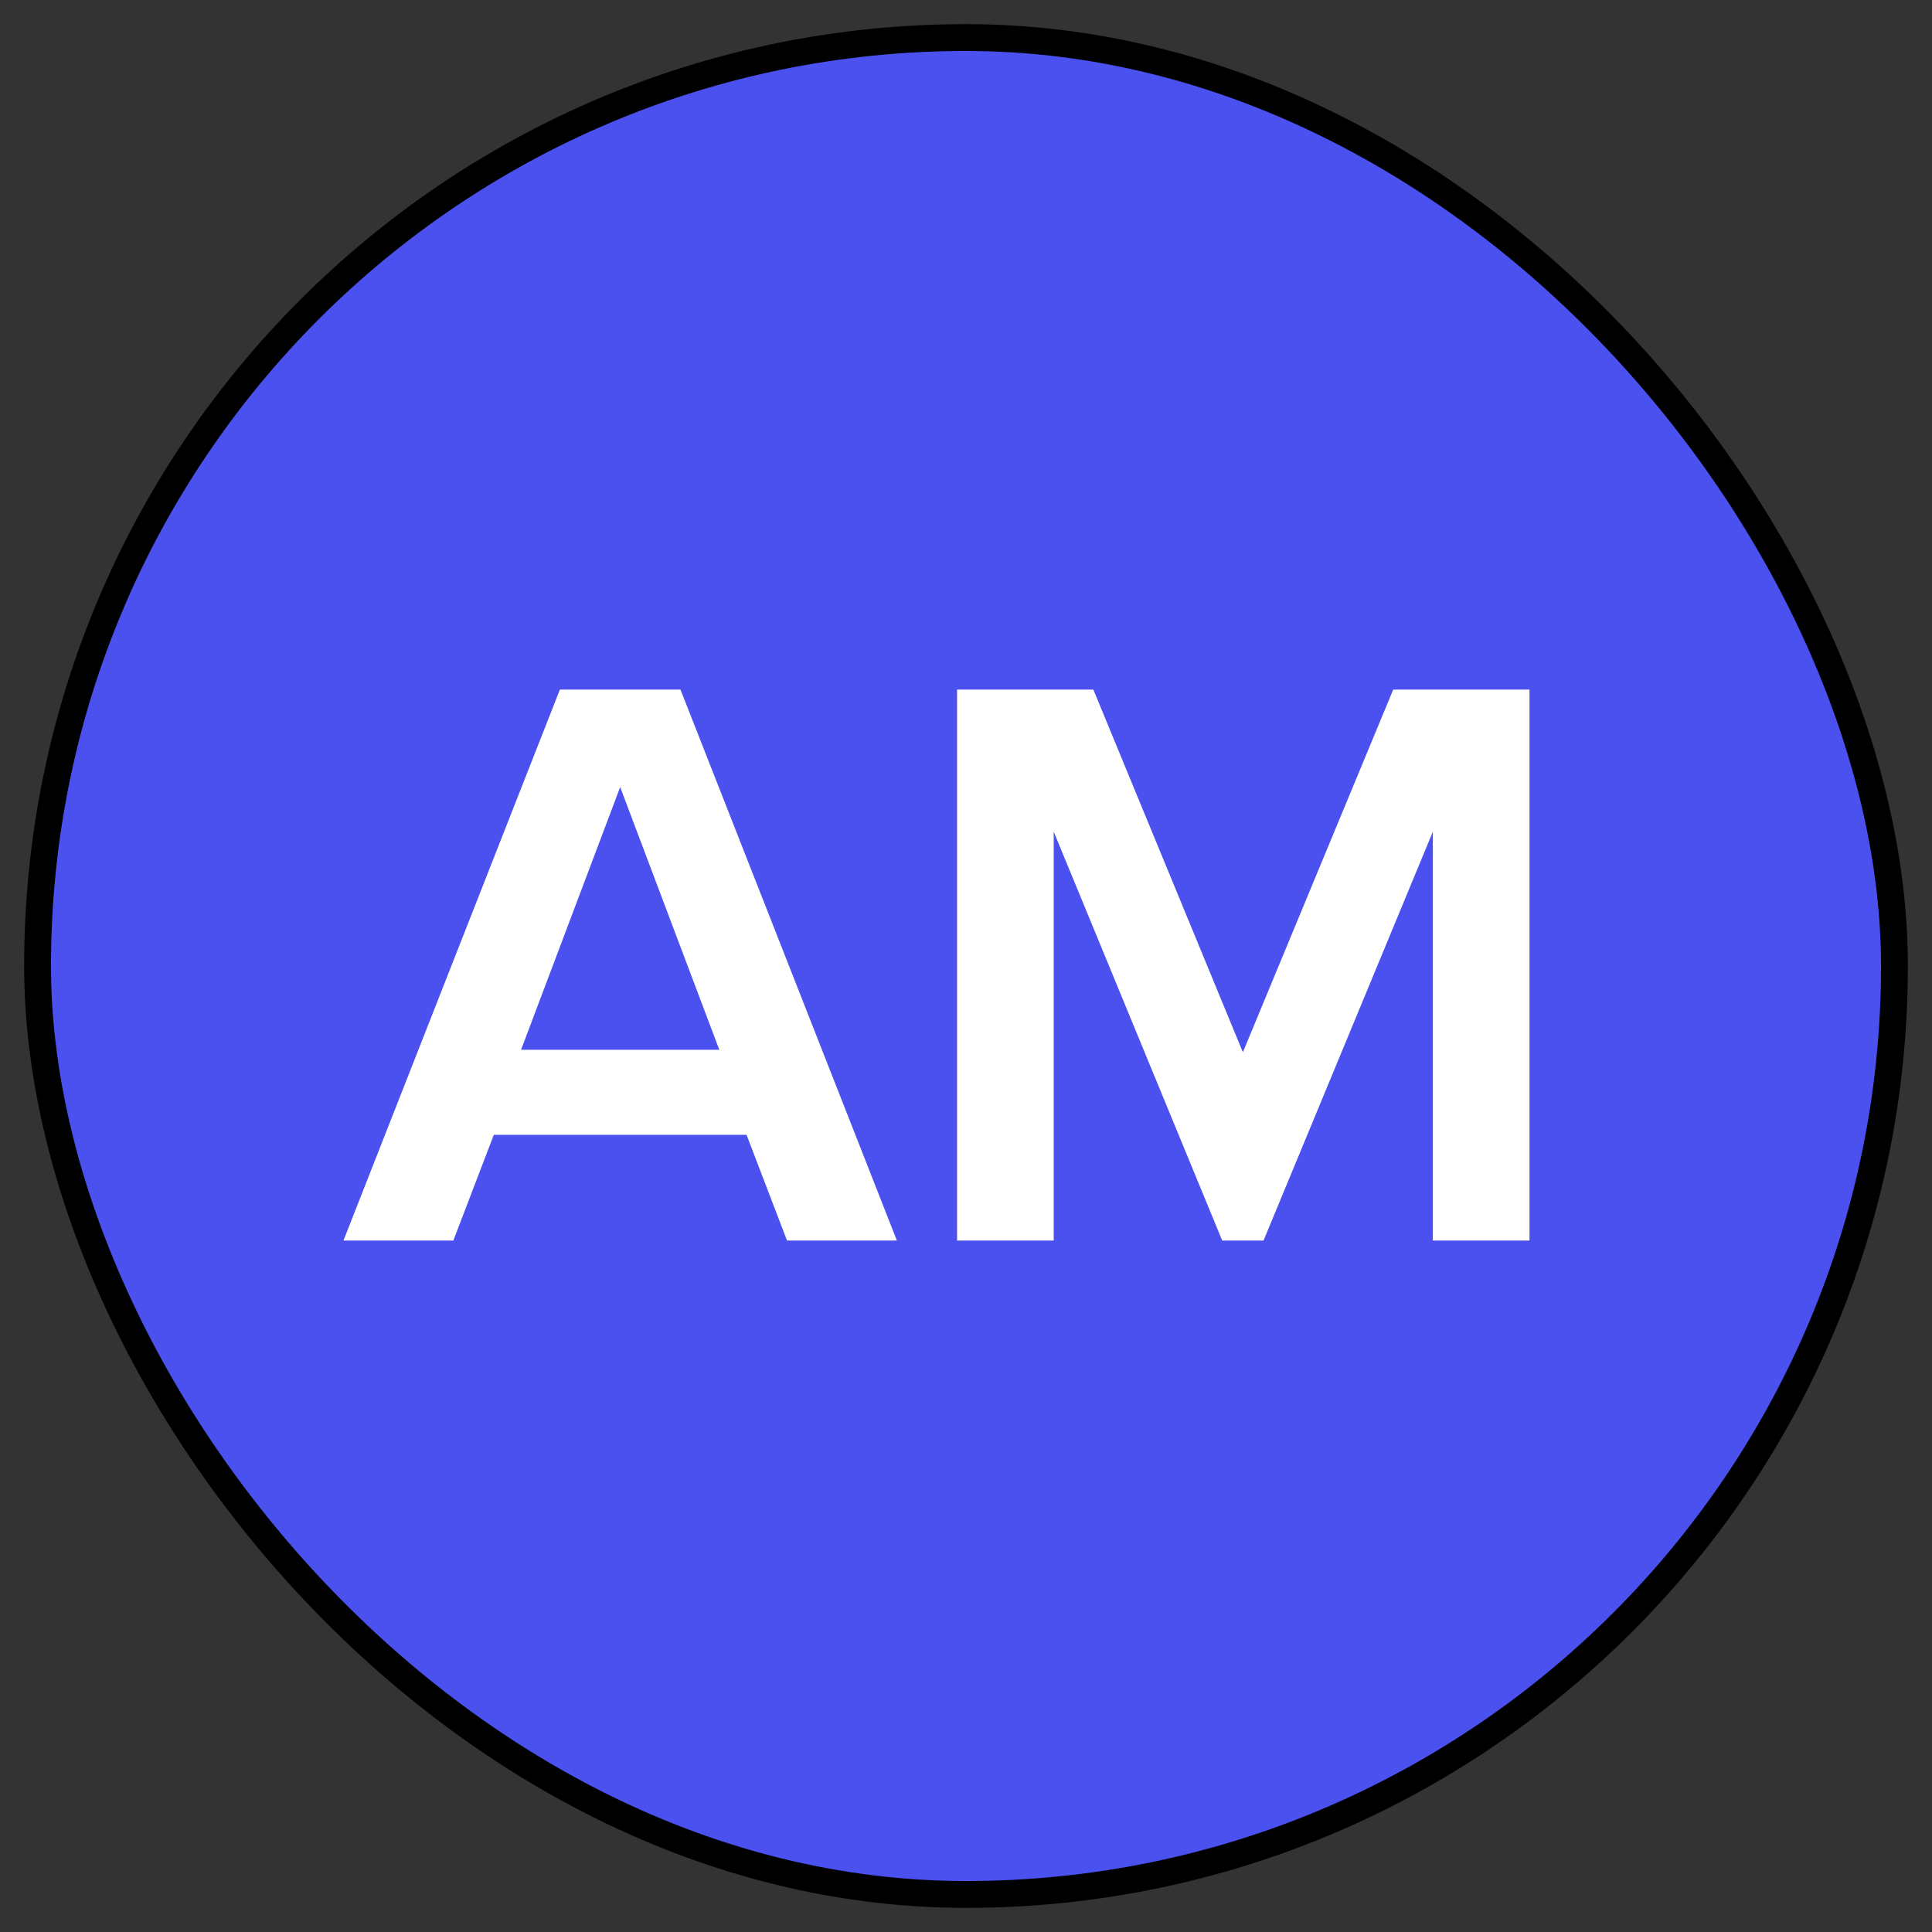 <?xml version="1.0" encoding="UTF-8"?> <svg xmlns="http://www.w3.org/2000/svg" width="720" height="720" viewBox="0 0 720 720" fill="none"><rect x="0" y="0" width="720" height="720" fill="#333333" stroke="none"/><rect x="14" y="14" width="692" height="692" rx="346" fill="#4B51EF" stroke="black" stroke-width="10"></rect><path d="M570 462.323H533.984V309.947L470.878 462.323H455.487L392.689 309.947V462.323H356.673V257H407.465L463.183 392.138L519.208 257H570V462.323Z" fill="white"></path><path d="M334.247 462.323H293.305L278.222 422.921H184.025L168.942 462.323H128L208.652 257H253.595L334.247 462.323ZM268.063 391.214L231.123 293.324L194.184 391.214H268.063Z" fill="white"></path></svg> 
